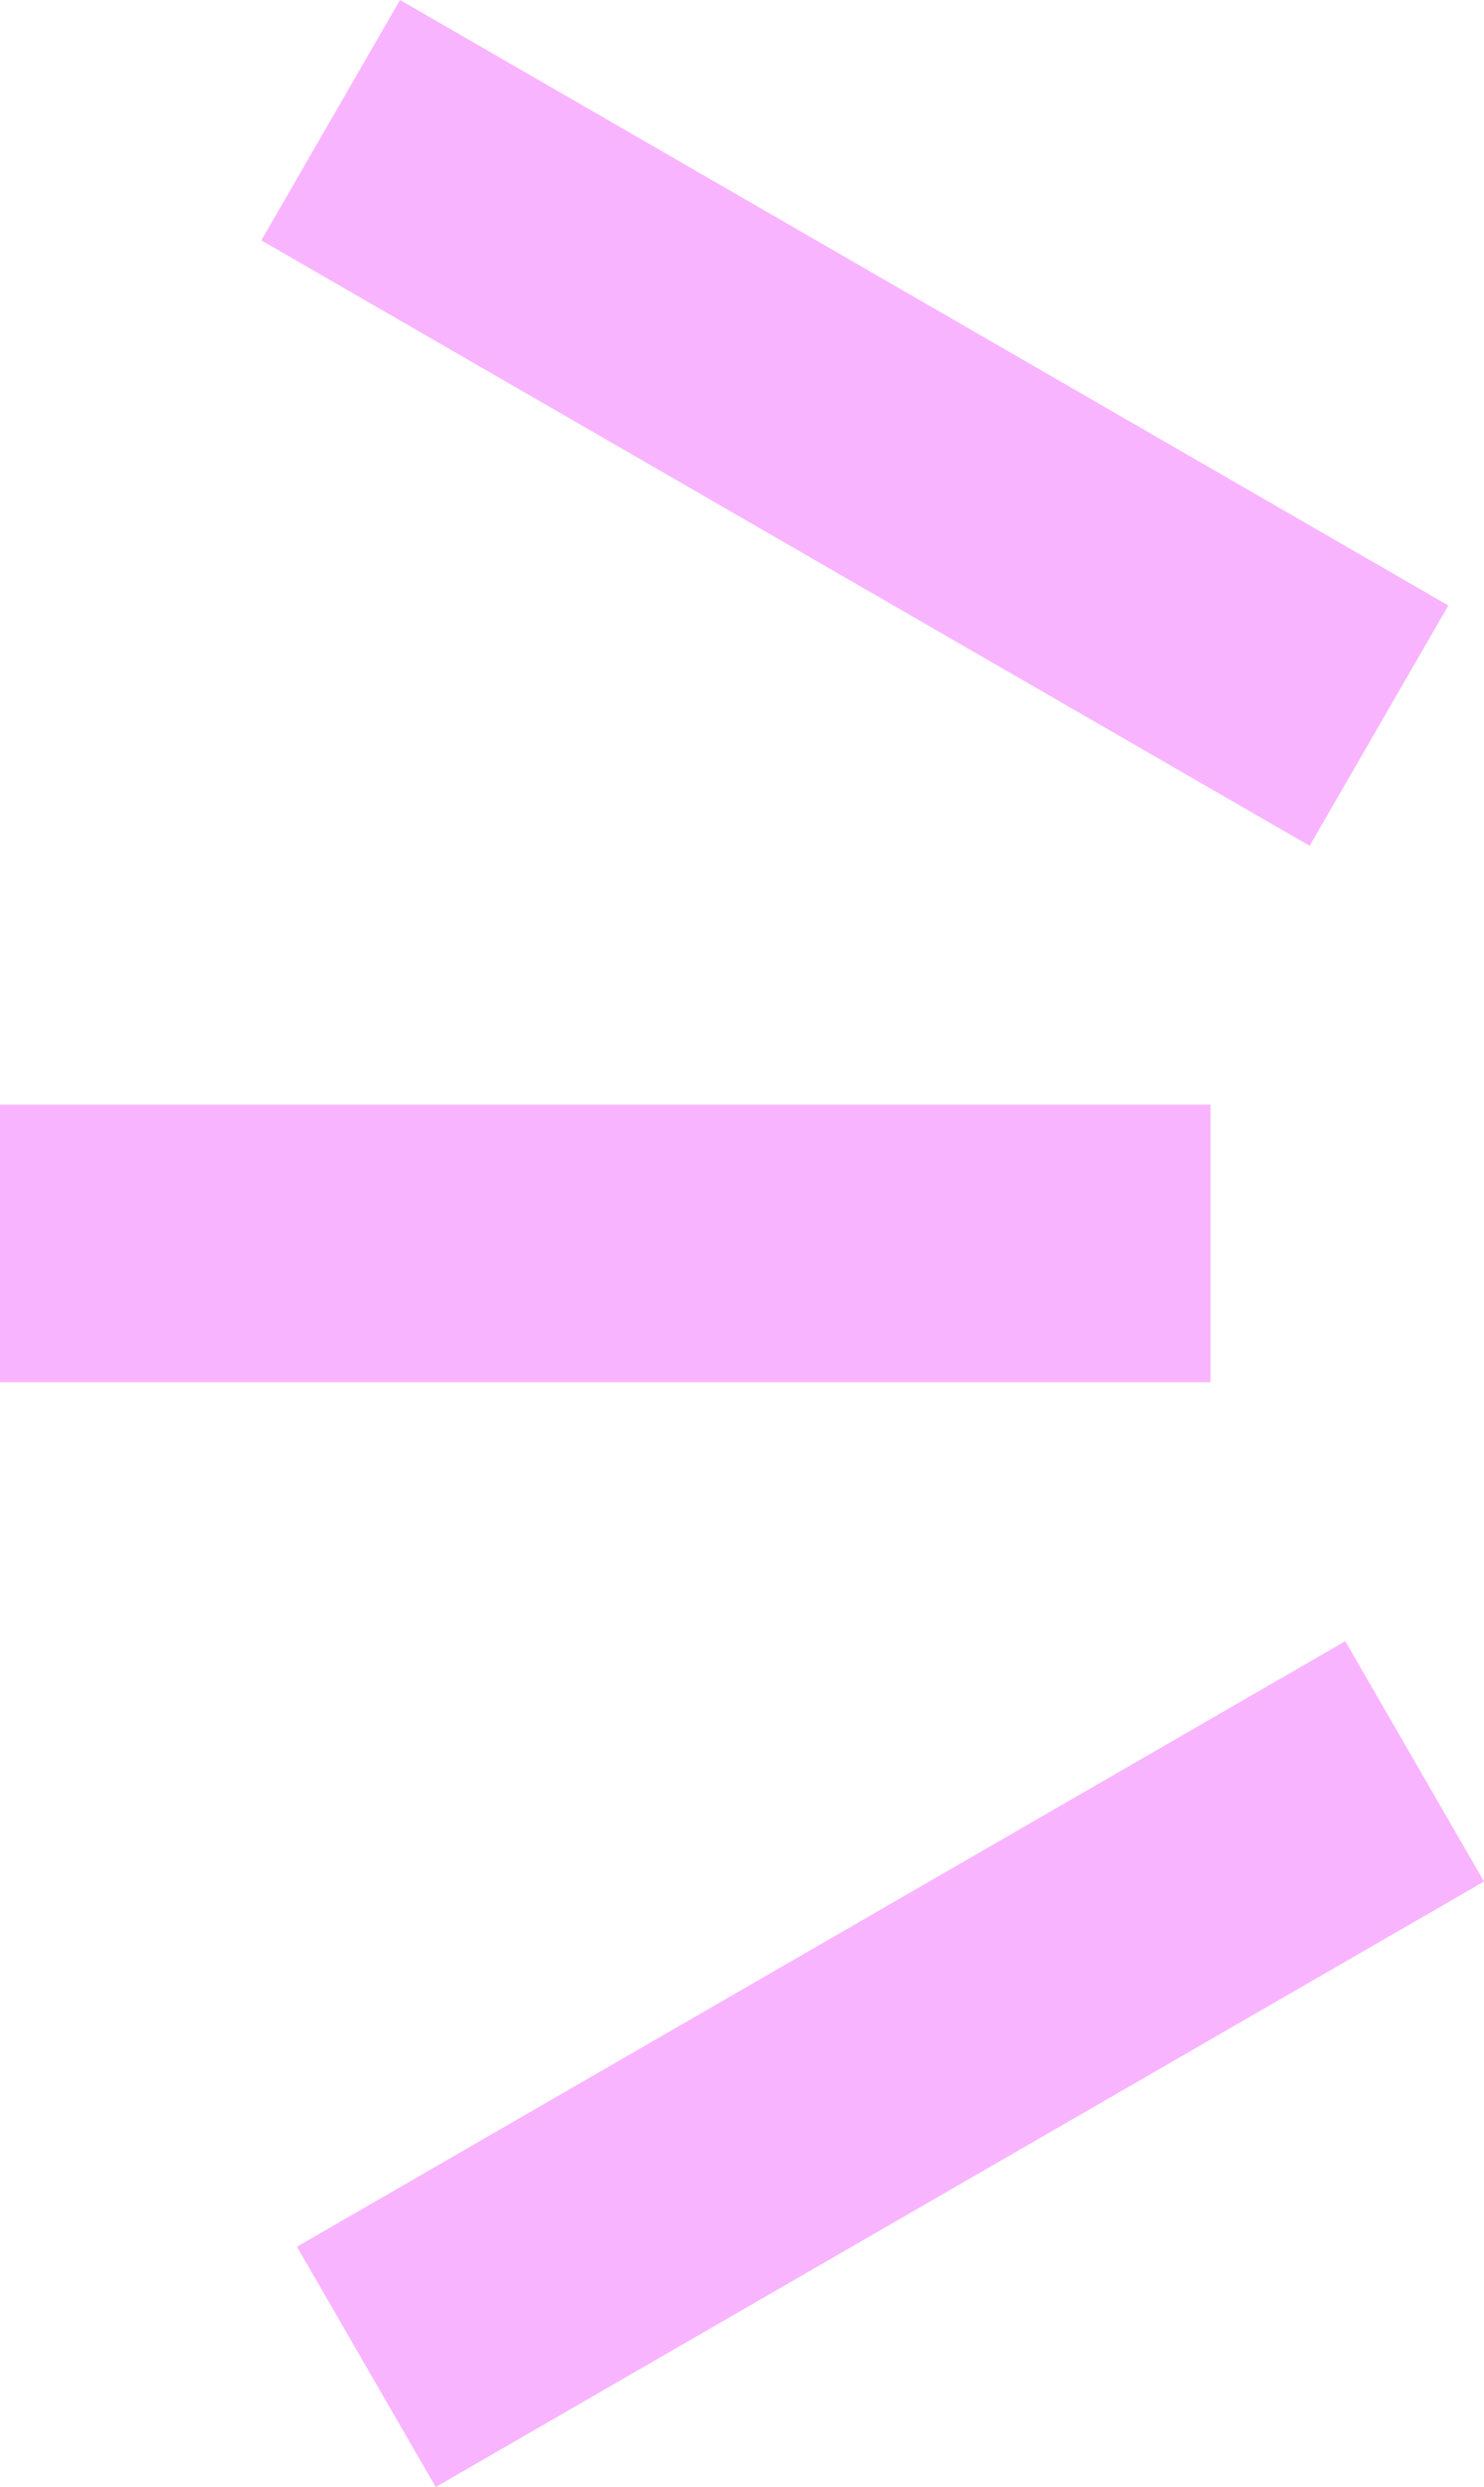 <svg xmlns="http://www.w3.org/2000/svg" width="58.846" height="98.58" viewBox="0 0 58.846 98.58"><g transform="translate(-83.57 -3113.234)"><path d="M95.347,3202.288l41.569-24,5.5,9.526-41.569,24ZM83.57,3168.02v-11h48v11Zm10.363-45.259,5.5-9.527,41.569,24-5.5,9.526Z" fill="#f9b4ff"/></g></svg>